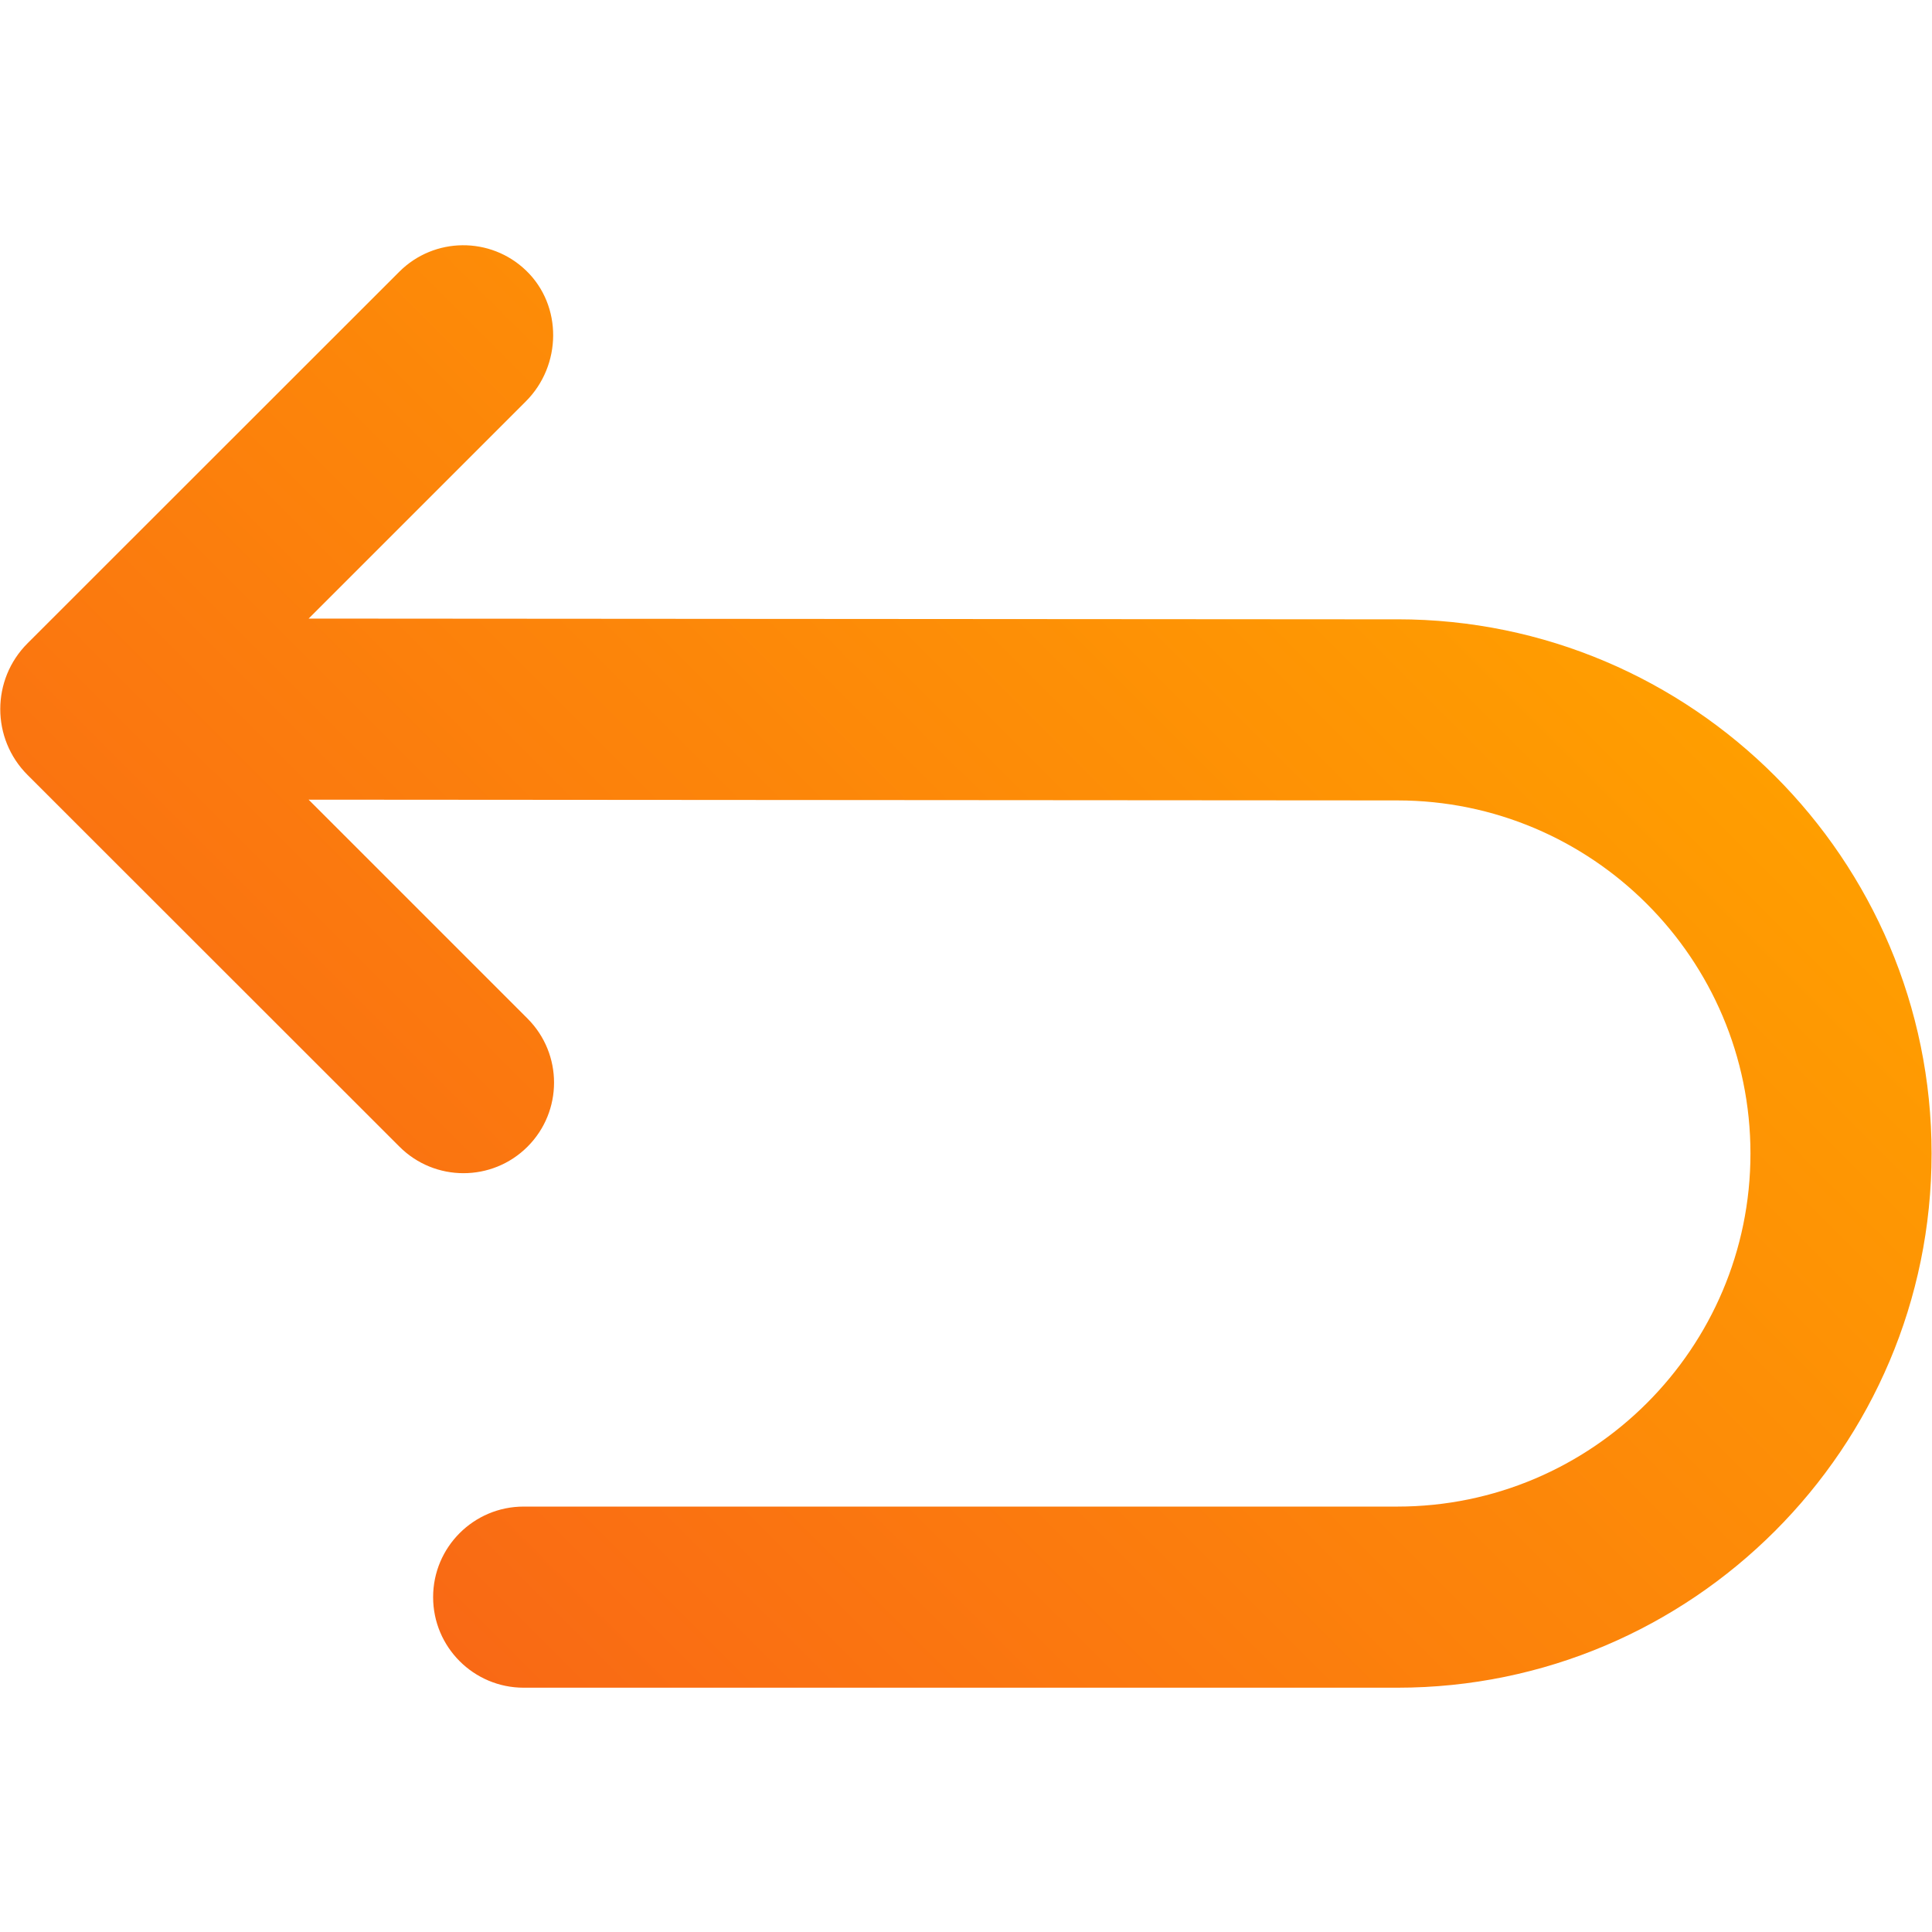 <svg id="GRADIENT" viewBox="0 0 512 512" xmlns="http://www.w3.org/2000/svg" xmlns:xlink="http://www.w3.org/1999/xlink"><linearGradient id="linear-gradient" gradientUnits="userSpaceOnUse" x1="104.26" x2="395.84" y1="422.69" y2="131.11"><stop offset="0" stop-color="#f96915" stop-opacity="1" original-stop-color="#ef5425"></stop><stop offset="1" stop-color="#ff9e00" stop-opacity="1" original-stop-color="#fca84c"></stop></linearGradient><path d="m370.32 164.13-288.53-.2 57.58-57.58c9.51-9.51 9.74-25.32.05-34.65-9.4-9.05-24.35-8.94-33.61.32l-98.51 98.46c-9.64 9.63-9.64 25.26 0 34.89l98.56 98.51c9.37 9.37 24.57 9.37 33.94 0s9.37-24.57 0-33.95l-58.01-58.01 288.53.2c51.59 0 93.57 41.97 93.57 93.57s-41.97 93.57-93.57 93.57h-231.54c-13.25 0-24 10.75-24 24s10.75 24 24 24h231.54c78.06 0 141.57-63.51 141.57-141.57s-63.51-141.57-141.57-141.57z" fill="url(#linear-gradient)"></path></svg>
